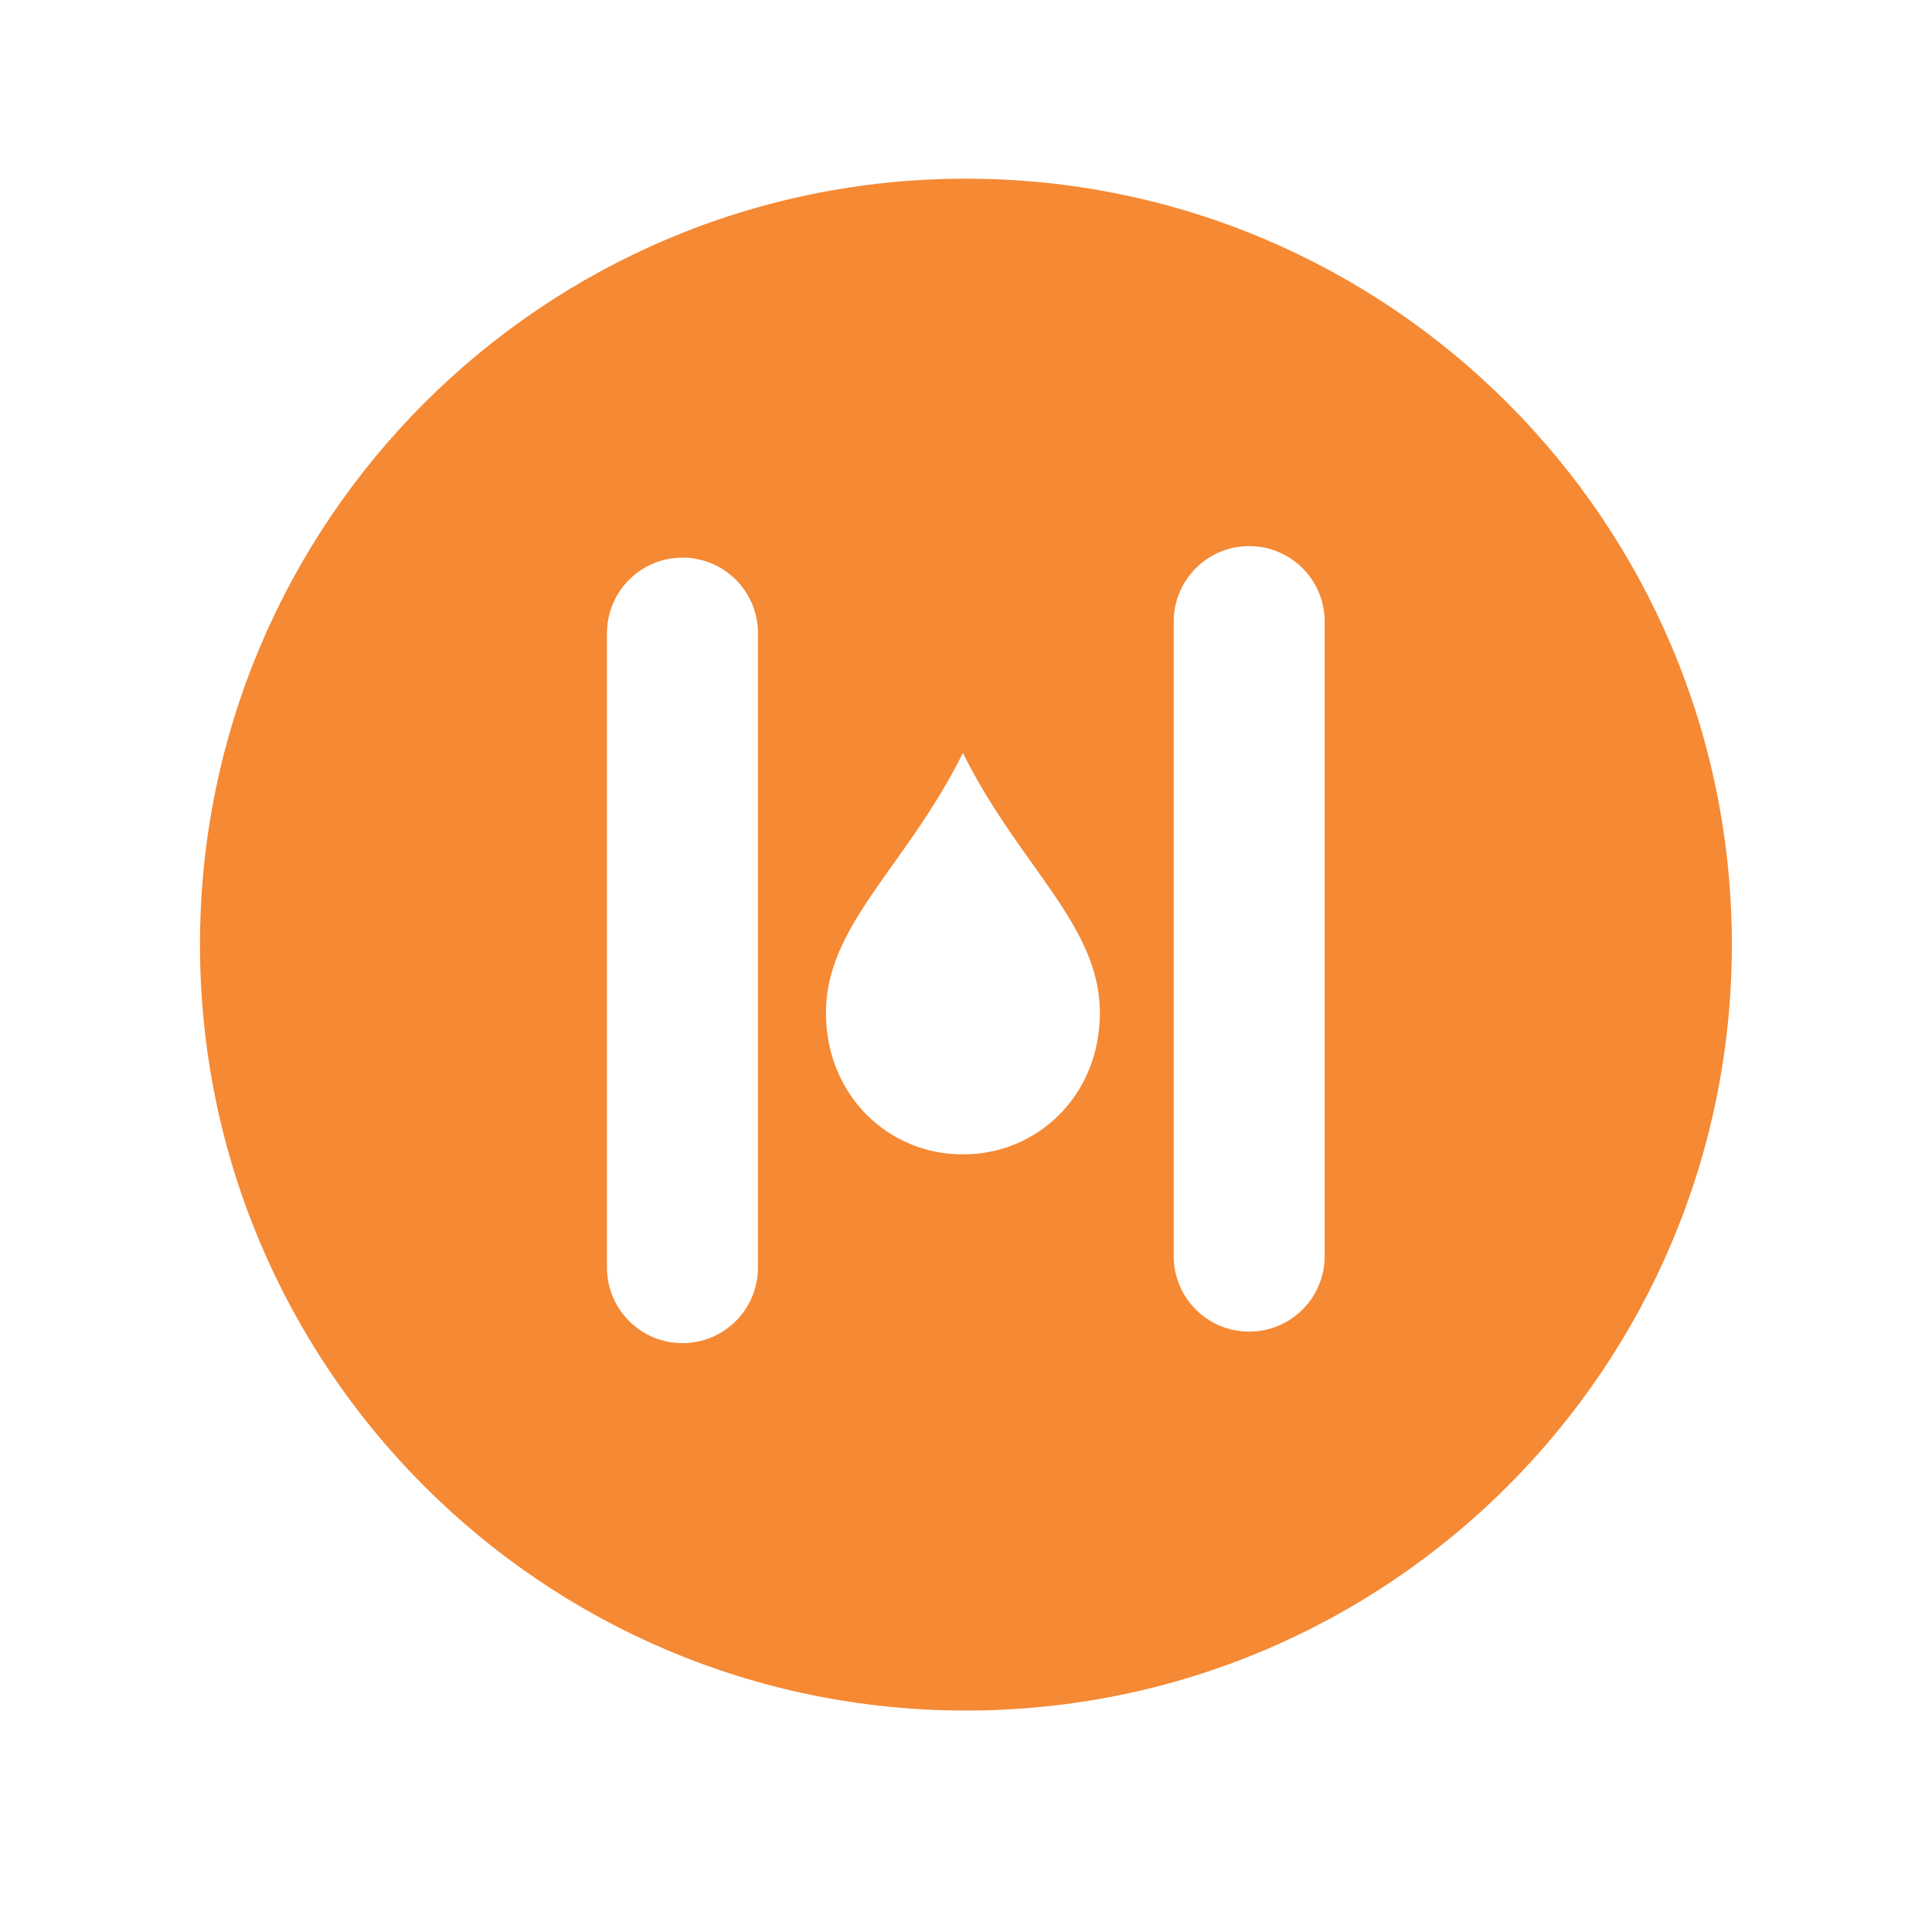 <svg viewBox="0 0 225 225" xmlns="http://www.w3.org/2000/svg" id="Layer_1"><defs><style>.cls-1{fill:#f58934;}</style></defs><path d="M112.49,20.81c-49.26,0-89.2,39.93-89.2,89.2s39.93,89.2,89.2,89.2,89.2-39.93,89.2-89.2S161.75,20.81,112.49,20.81ZM88.27,147.63c0,4.85-3.93,8.79-8.79,8.79h0c-4.85,0-8.79-3.93-8.79-8.79v-73.9c0-4.85,3.93-8.79,8.79-8.79h0c4.85,0,8.79,3.93,8.79,8.79v73.9ZM112.14,134.43c-8.54.06-15.95-6.76-15.95-16.47,0-10.27,9.38-17.03,15.95-30.27,6.57,13.23,15.95,19.99,15.95,30.27,0,9.72-7.41,16.53-15.95,16.47ZM154.27,146.29c0,4.85-3.93,8.79-8.79,8.79s-8.79-3.93-8.79-8.79v-73.9c0-4.85,3.93-8.79,8.79-8.79s8.79,3.93,8.79,8.79v73.9Z" class="cls-1"></path></svg>